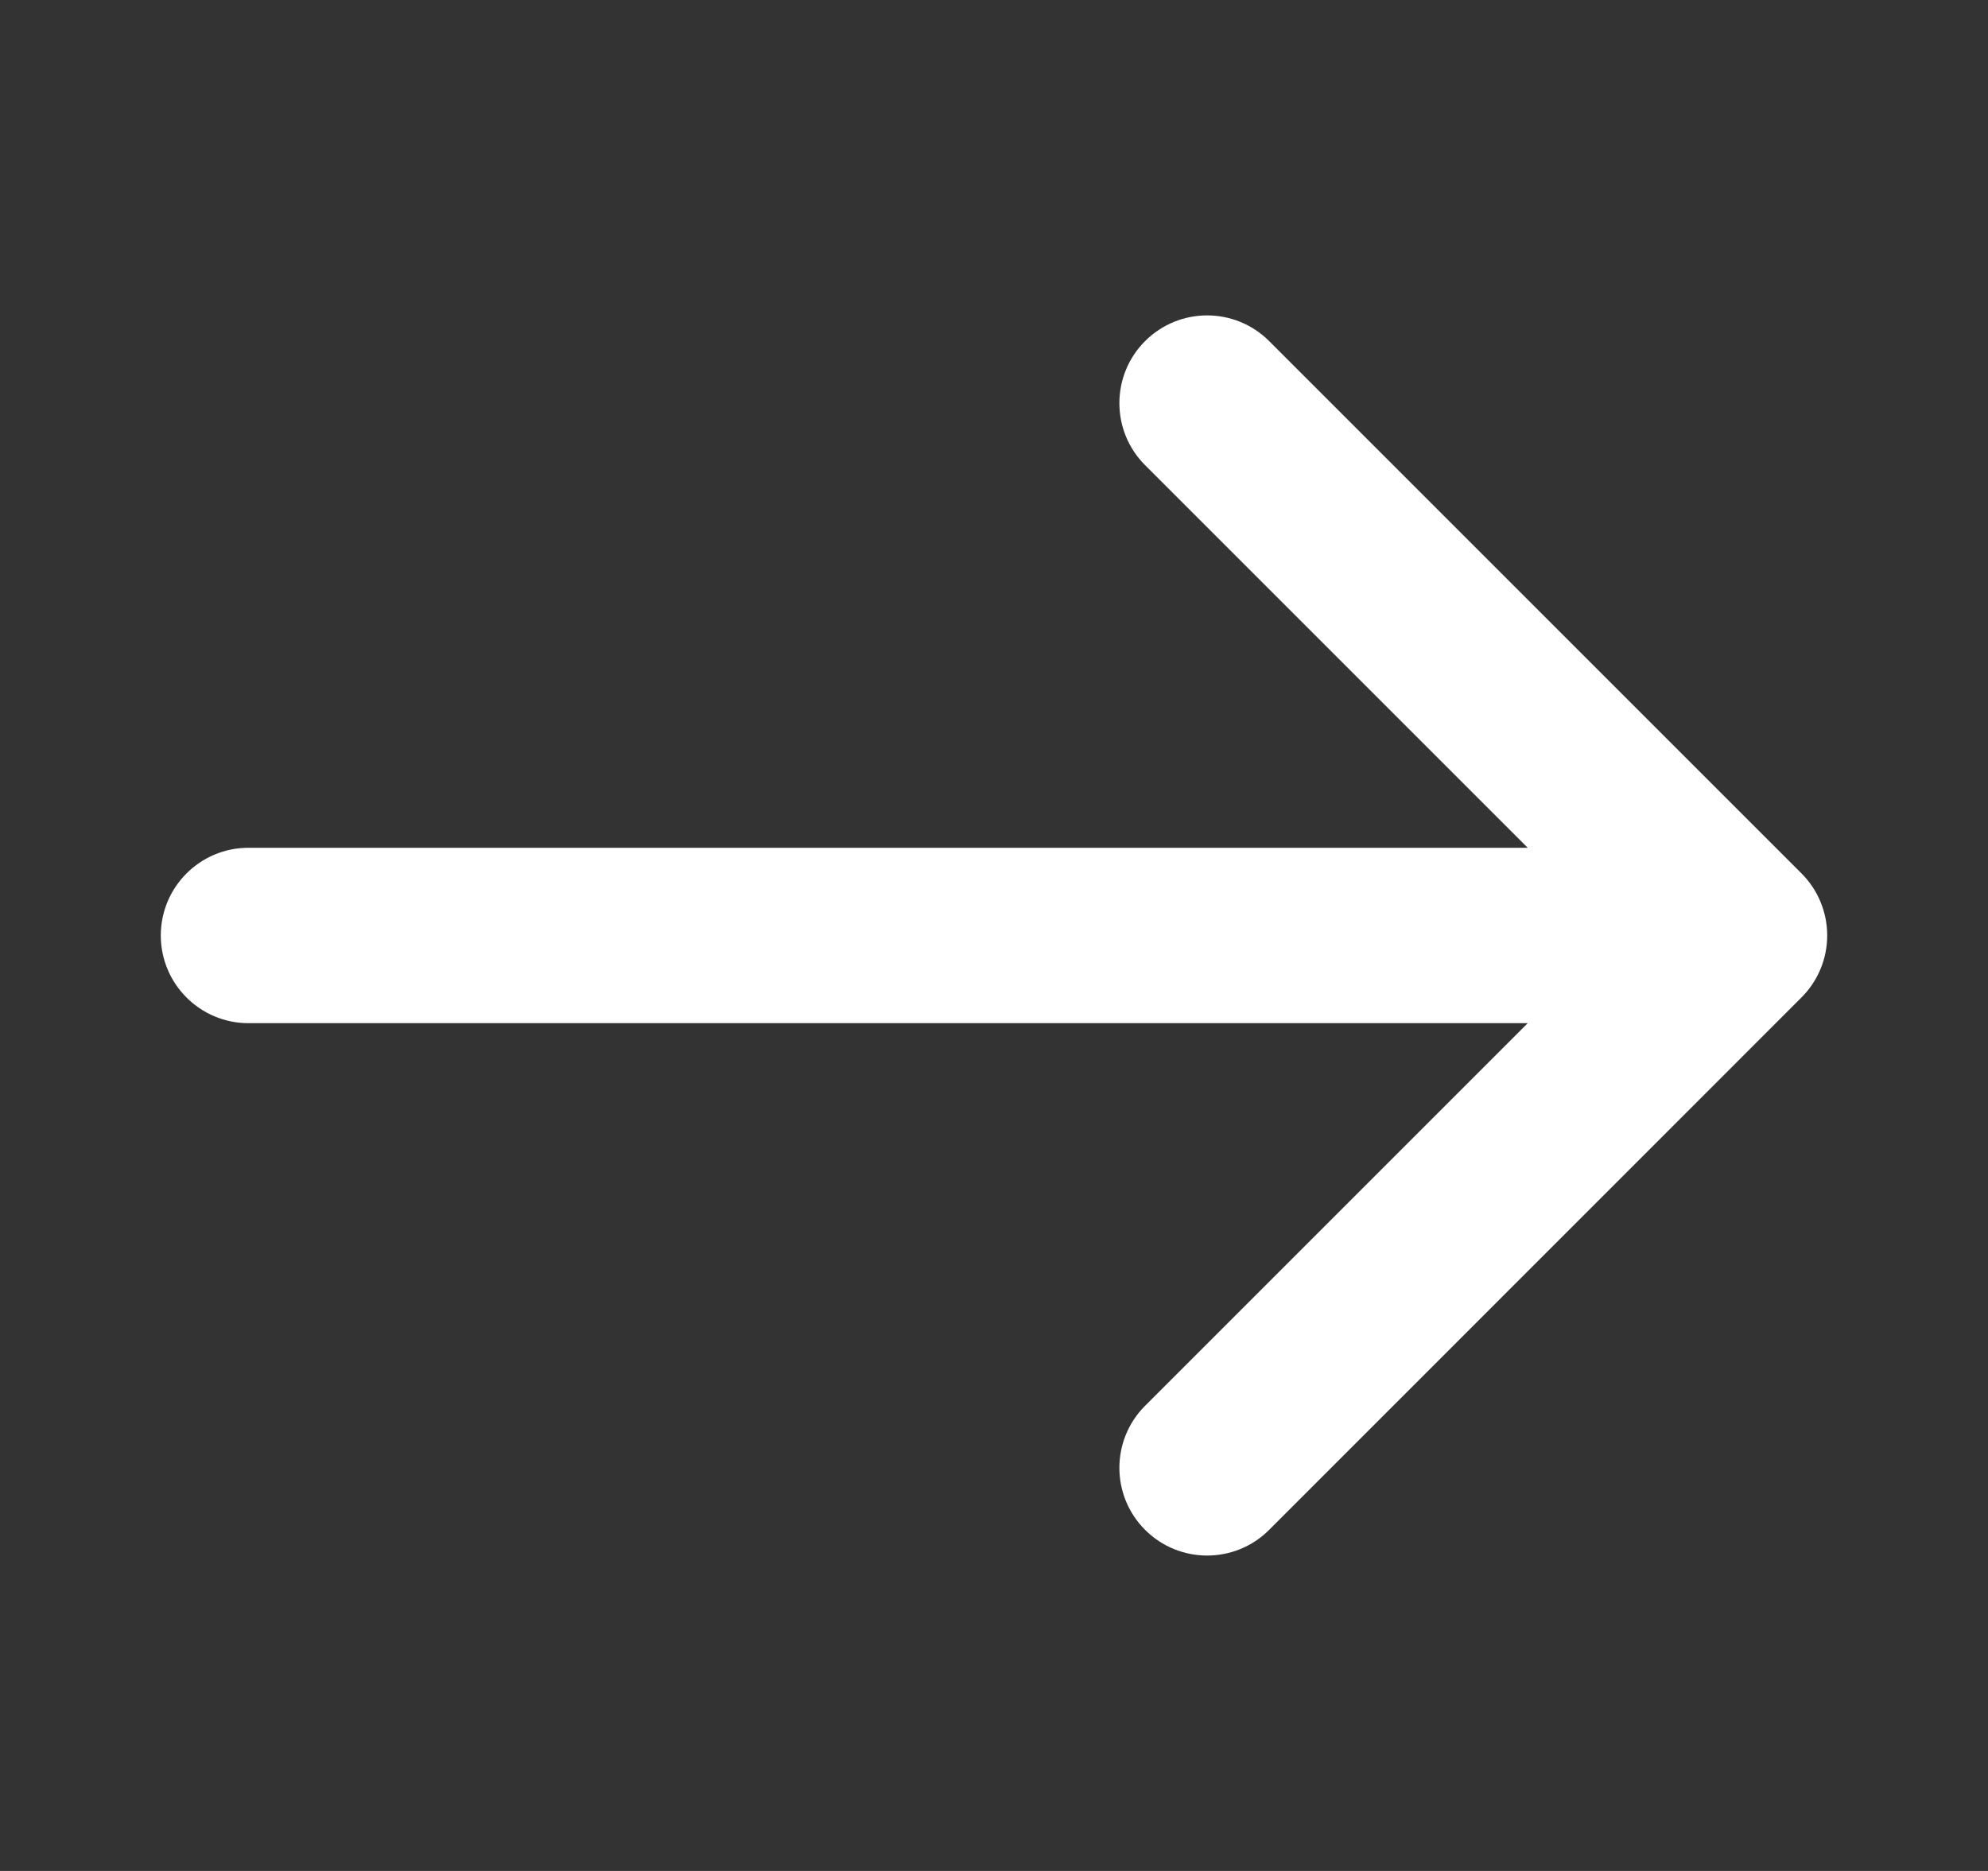 <svg width="17" height="16" viewBox="0 0 17 16" fill="none" xmlns="http://www.w3.org/2000/svg">
<rect x="0" y="0" width="17" height="16" fill="#333333" stroke="none"/>
<path fill-rule="evenodd" clip-rule="evenodd" d="M10.853 2.917C10.56 2.624 10.085 2.624 9.792 2.917C9.499 3.21 9.499 3.685 9.792 3.978L13.064 7.25H2.125C1.711 7.25 1.375 7.586 1.375 8C1.375 8.414 1.711 8.75 2.125 8.75H13.064L9.792 12.022C9.499 12.315 9.499 12.79 9.792 13.083C10.085 13.376 10.56 13.376 10.853 13.083L15.405 8.53C15.546 8.389 15.625 8.199 15.625 8C15.625 7.801 15.546 7.61 15.405 7.469L10.853 2.917Z" fill="white"/>
</svg>
